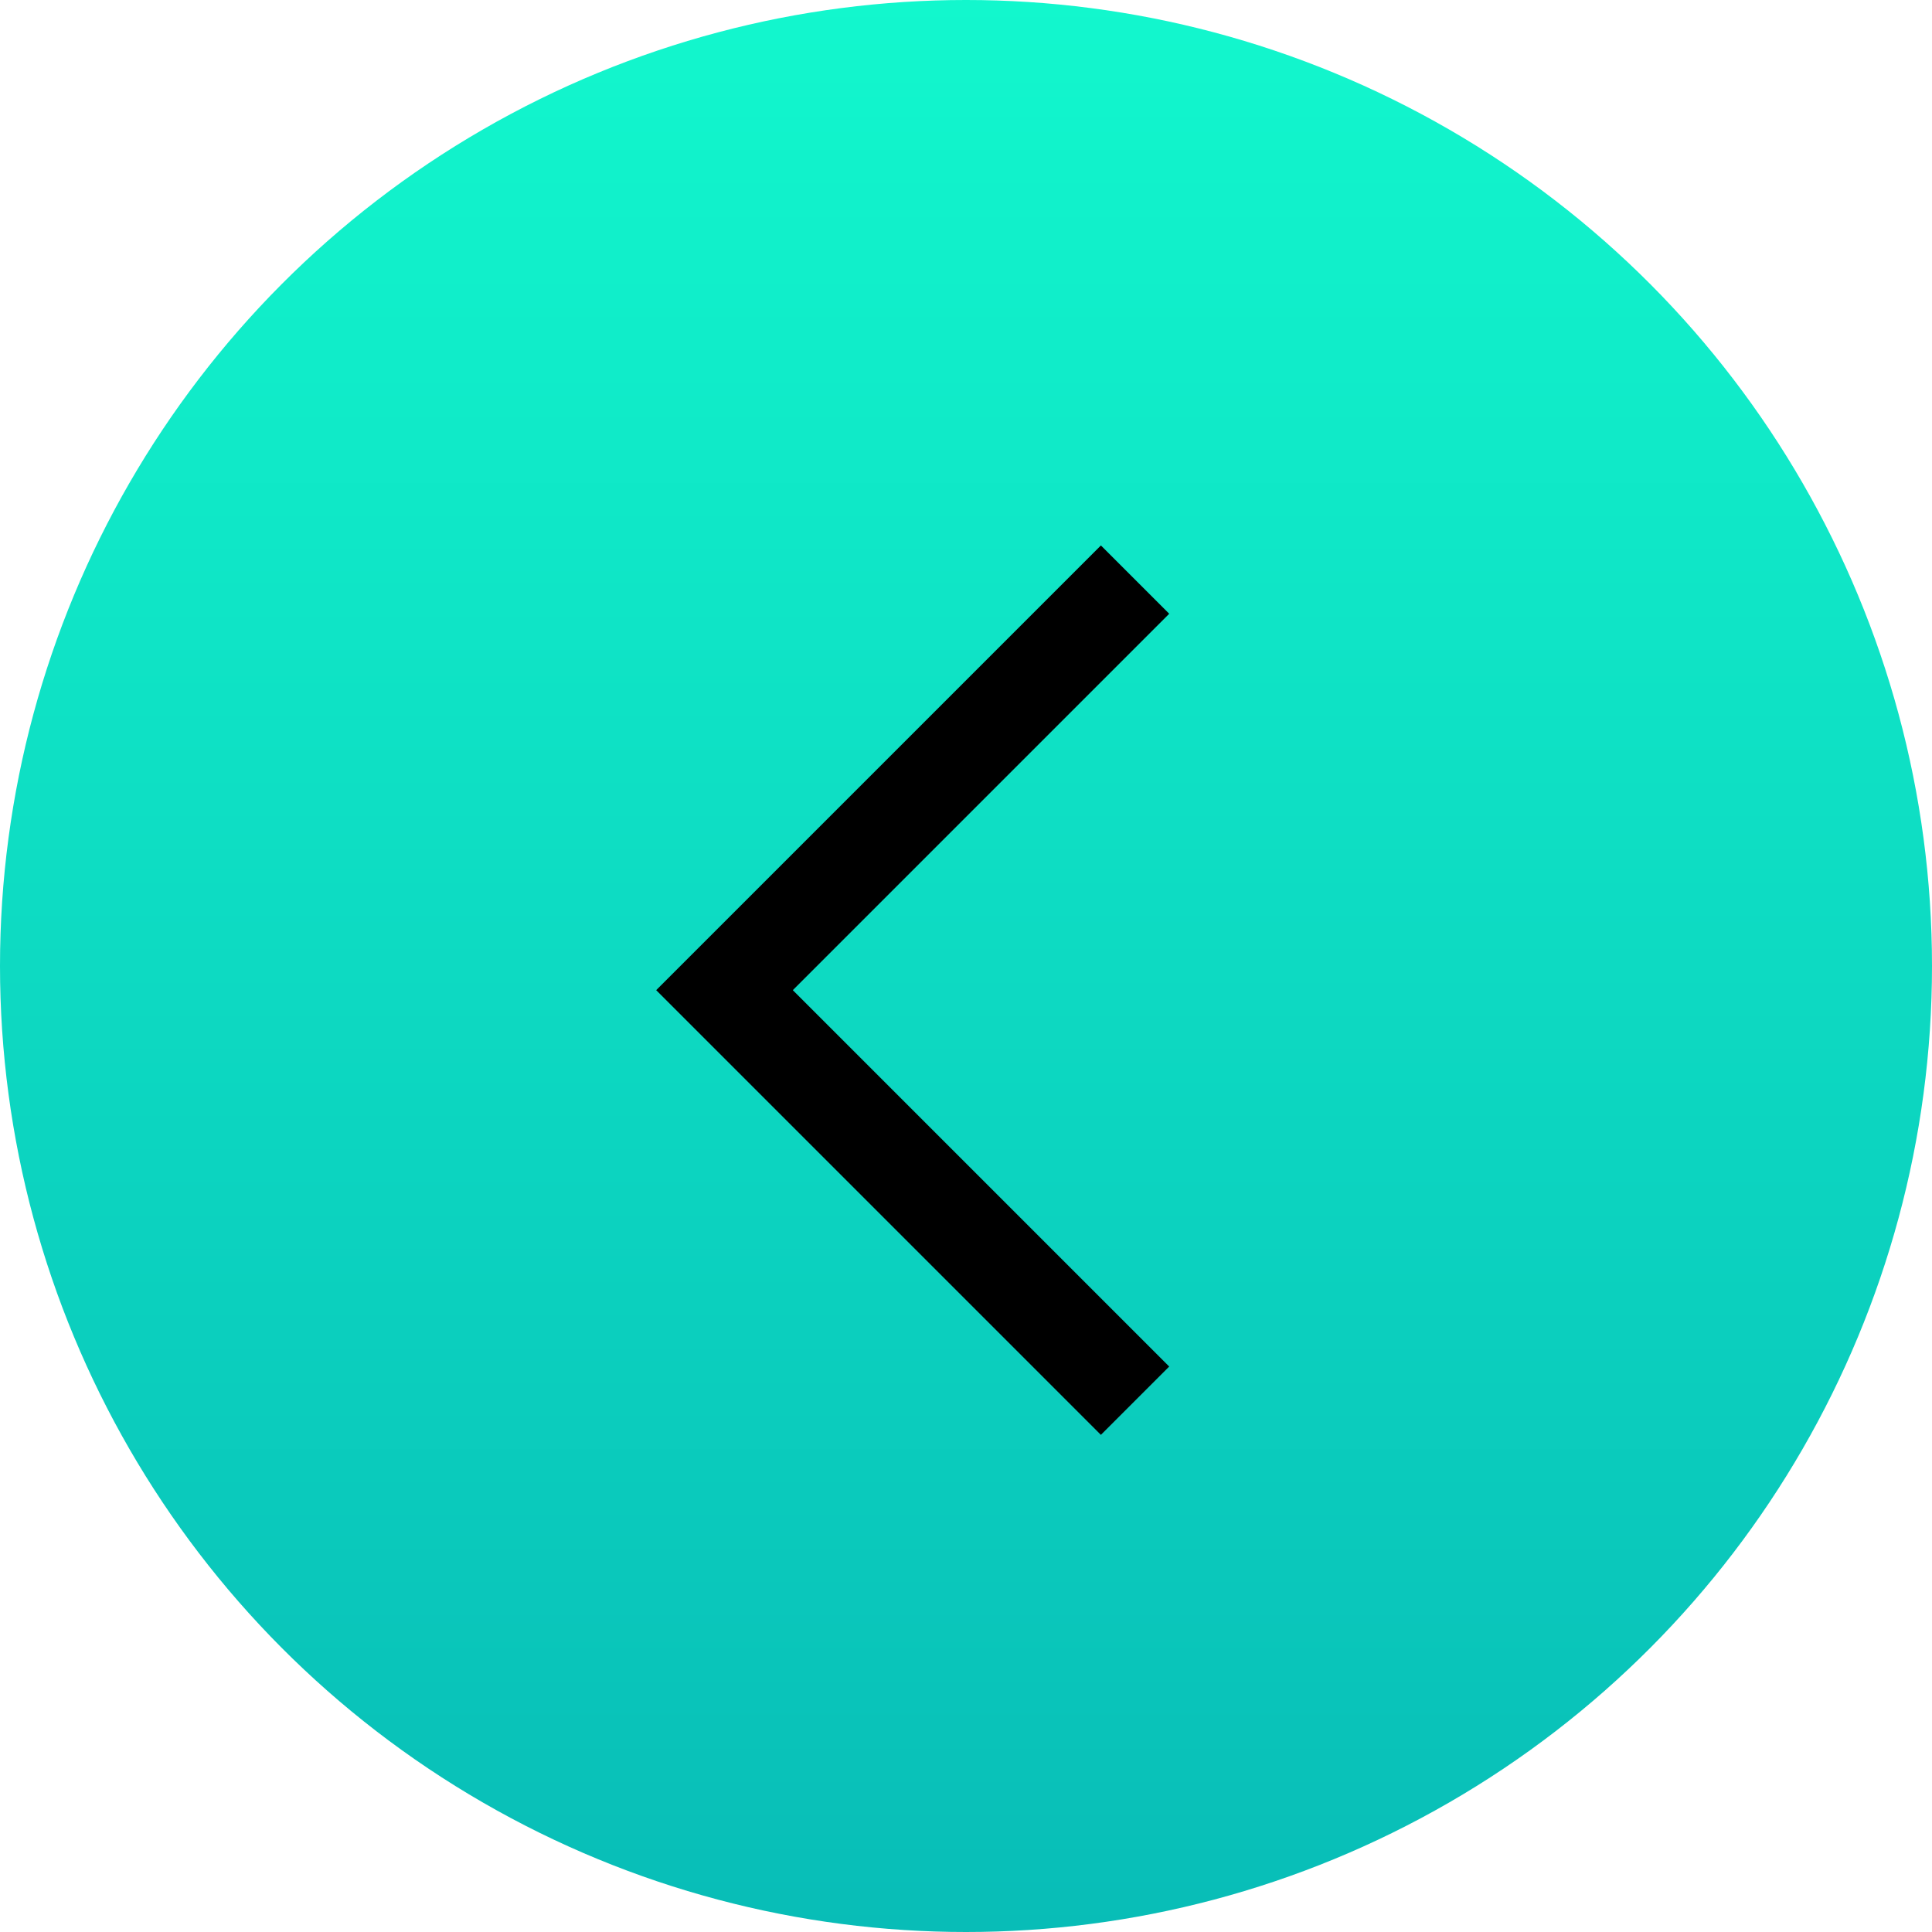 <?xml version="1.0" encoding="UTF-8"?> <svg xmlns="http://www.w3.org/2000/svg" width="40" height="40" viewBox="0 0 40 40" fill="none"><circle cx="20" cy="20" r="20" fill="url(#paint0_linear_657_29)" style="mix-blend-mode:plus-lighter"></circle><path d="M23.5 12L15 20.5L23.5 29" stroke="black" stroke-width="2"></path><defs><linearGradient id="paint0_linear_657_29" x1="18.943" y1="-5.61001e-07" x2="18.943" y2="40" gradientUnits="userSpaceOnUse"><stop stop-color="#12F7CD"></stop><stop offset="1" stop-color="#08BDB7"></stop></linearGradient></defs></svg> 
